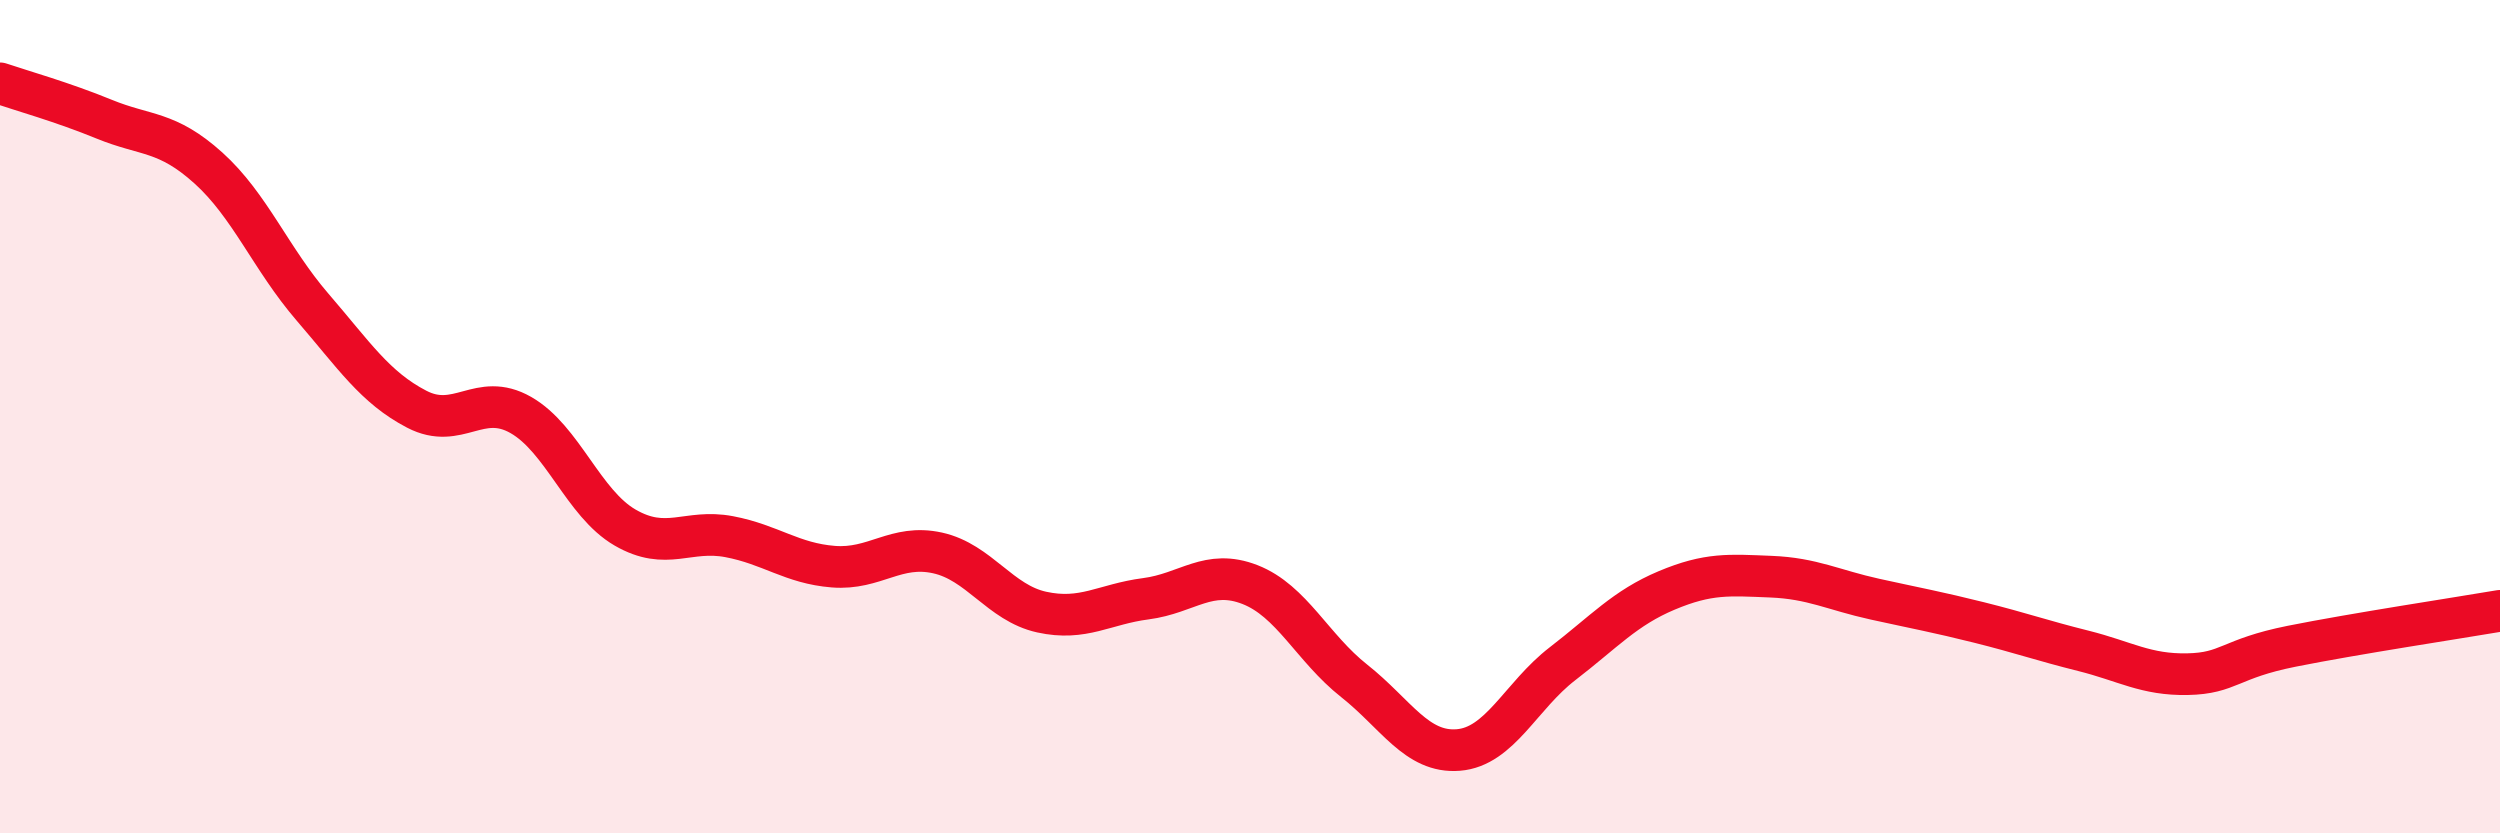 
    <svg width="60" height="20" viewBox="0 0 60 20" xmlns="http://www.w3.org/2000/svg">
      <path
        d="M 0,2 C 0.5,2.17 1.5,2.45 2.5,2.86 C 3.5,3.27 4,3.13 5,4.03 C 6,4.93 6.5,6.21 7.5,7.37 C 8.5,8.53 9,9.3 10,9.82 C 11,10.34 11.5,9.39 12.5,9.96 C 13.5,10.53 14,12.08 15,12.66 C 16,13.24 16.5,12.69 17.5,12.88 C 18.5,13.07 19,13.52 20,13.6 C 21,13.68 21.5,13.05 22.5,13.27 C 23.5,13.49 24,14.47 25,14.69 C 26,14.91 26.5,14.5 27.5,14.37 C 28.5,14.24 29,13.64 30,14.03 C 31,14.42 31.5,15.55 32.5,16.34 C 33.5,17.13 34,18.08 35,18 C 36,17.92 36.5,16.7 37.5,15.93 C 38.5,15.16 39,14.59 40,14.17 C 41,13.75 41.5,13.8 42.5,13.84 C 43.5,13.88 44,14.16 45,14.38 C 46,14.6 46.5,14.69 47.5,14.94 C 48.5,15.19 49,15.37 50,15.62 C 51,15.87 51.5,16.2 52.5,16.18 C 53.5,16.16 53.5,15.81 55,15.51 C 56.5,15.21 59,14.83 60,14.66L60 20L0 20Z"
        fill="#EB0A25"
        opacity="0.1"
        stroke-linecap="round"
        stroke-linejoin="round"
      />
      <path
        d="M 0,2 C 0.5,2.17 1.5,2.45 2.5,2.86 C 3.5,3.27 4,3.13 5,4.03 C 6,4.93 6.5,6.21 7.5,7.37 C 8.5,8.53 9,9.3 10,9.82 C 11,10.34 11.5,9.39 12.5,9.96 C 13.5,10.53 14,12.08 15,12.66 C 16,13.24 16.5,12.69 17.5,12.88 C 18.5,13.07 19,13.52 20,13.6 C 21,13.68 21.5,13.05 22.5,13.27 C 23.5,13.49 24,14.47 25,14.69 C 26,14.91 26.5,14.5 27.5,14.37 C 28.5,14.24 29,13.64 30,14.03 C 31,14.42 31.5,15.55 32.5,16.34 C 33.5,17.13 34,18.08 35,18 C 36,17.92 36.5,16.7 37.5,15.93 C 38.5,15.16 39,14.59 40,14.17 C 41,13.75 41.5,13.8 42.5,13.84 C 43.5,13.88 44,14.16 45,14.38 C 46,14.6 46.5,14.69 47.5,14.94 C 48.5,15.19 49,15.37 50,15.62 C 51,15.87 51.5,16.2 52.5,16.18 C 53.5,16.16 53.5,15.81 55,15.51 C 56.5,15.21 59,14.83 60,14.66"
        stroke="#EB0A25"
        stroke-width="1"
        fill="none"
        stroke-linecap="round"
        stroke-linejoin="round"
      />
    </svg>
  